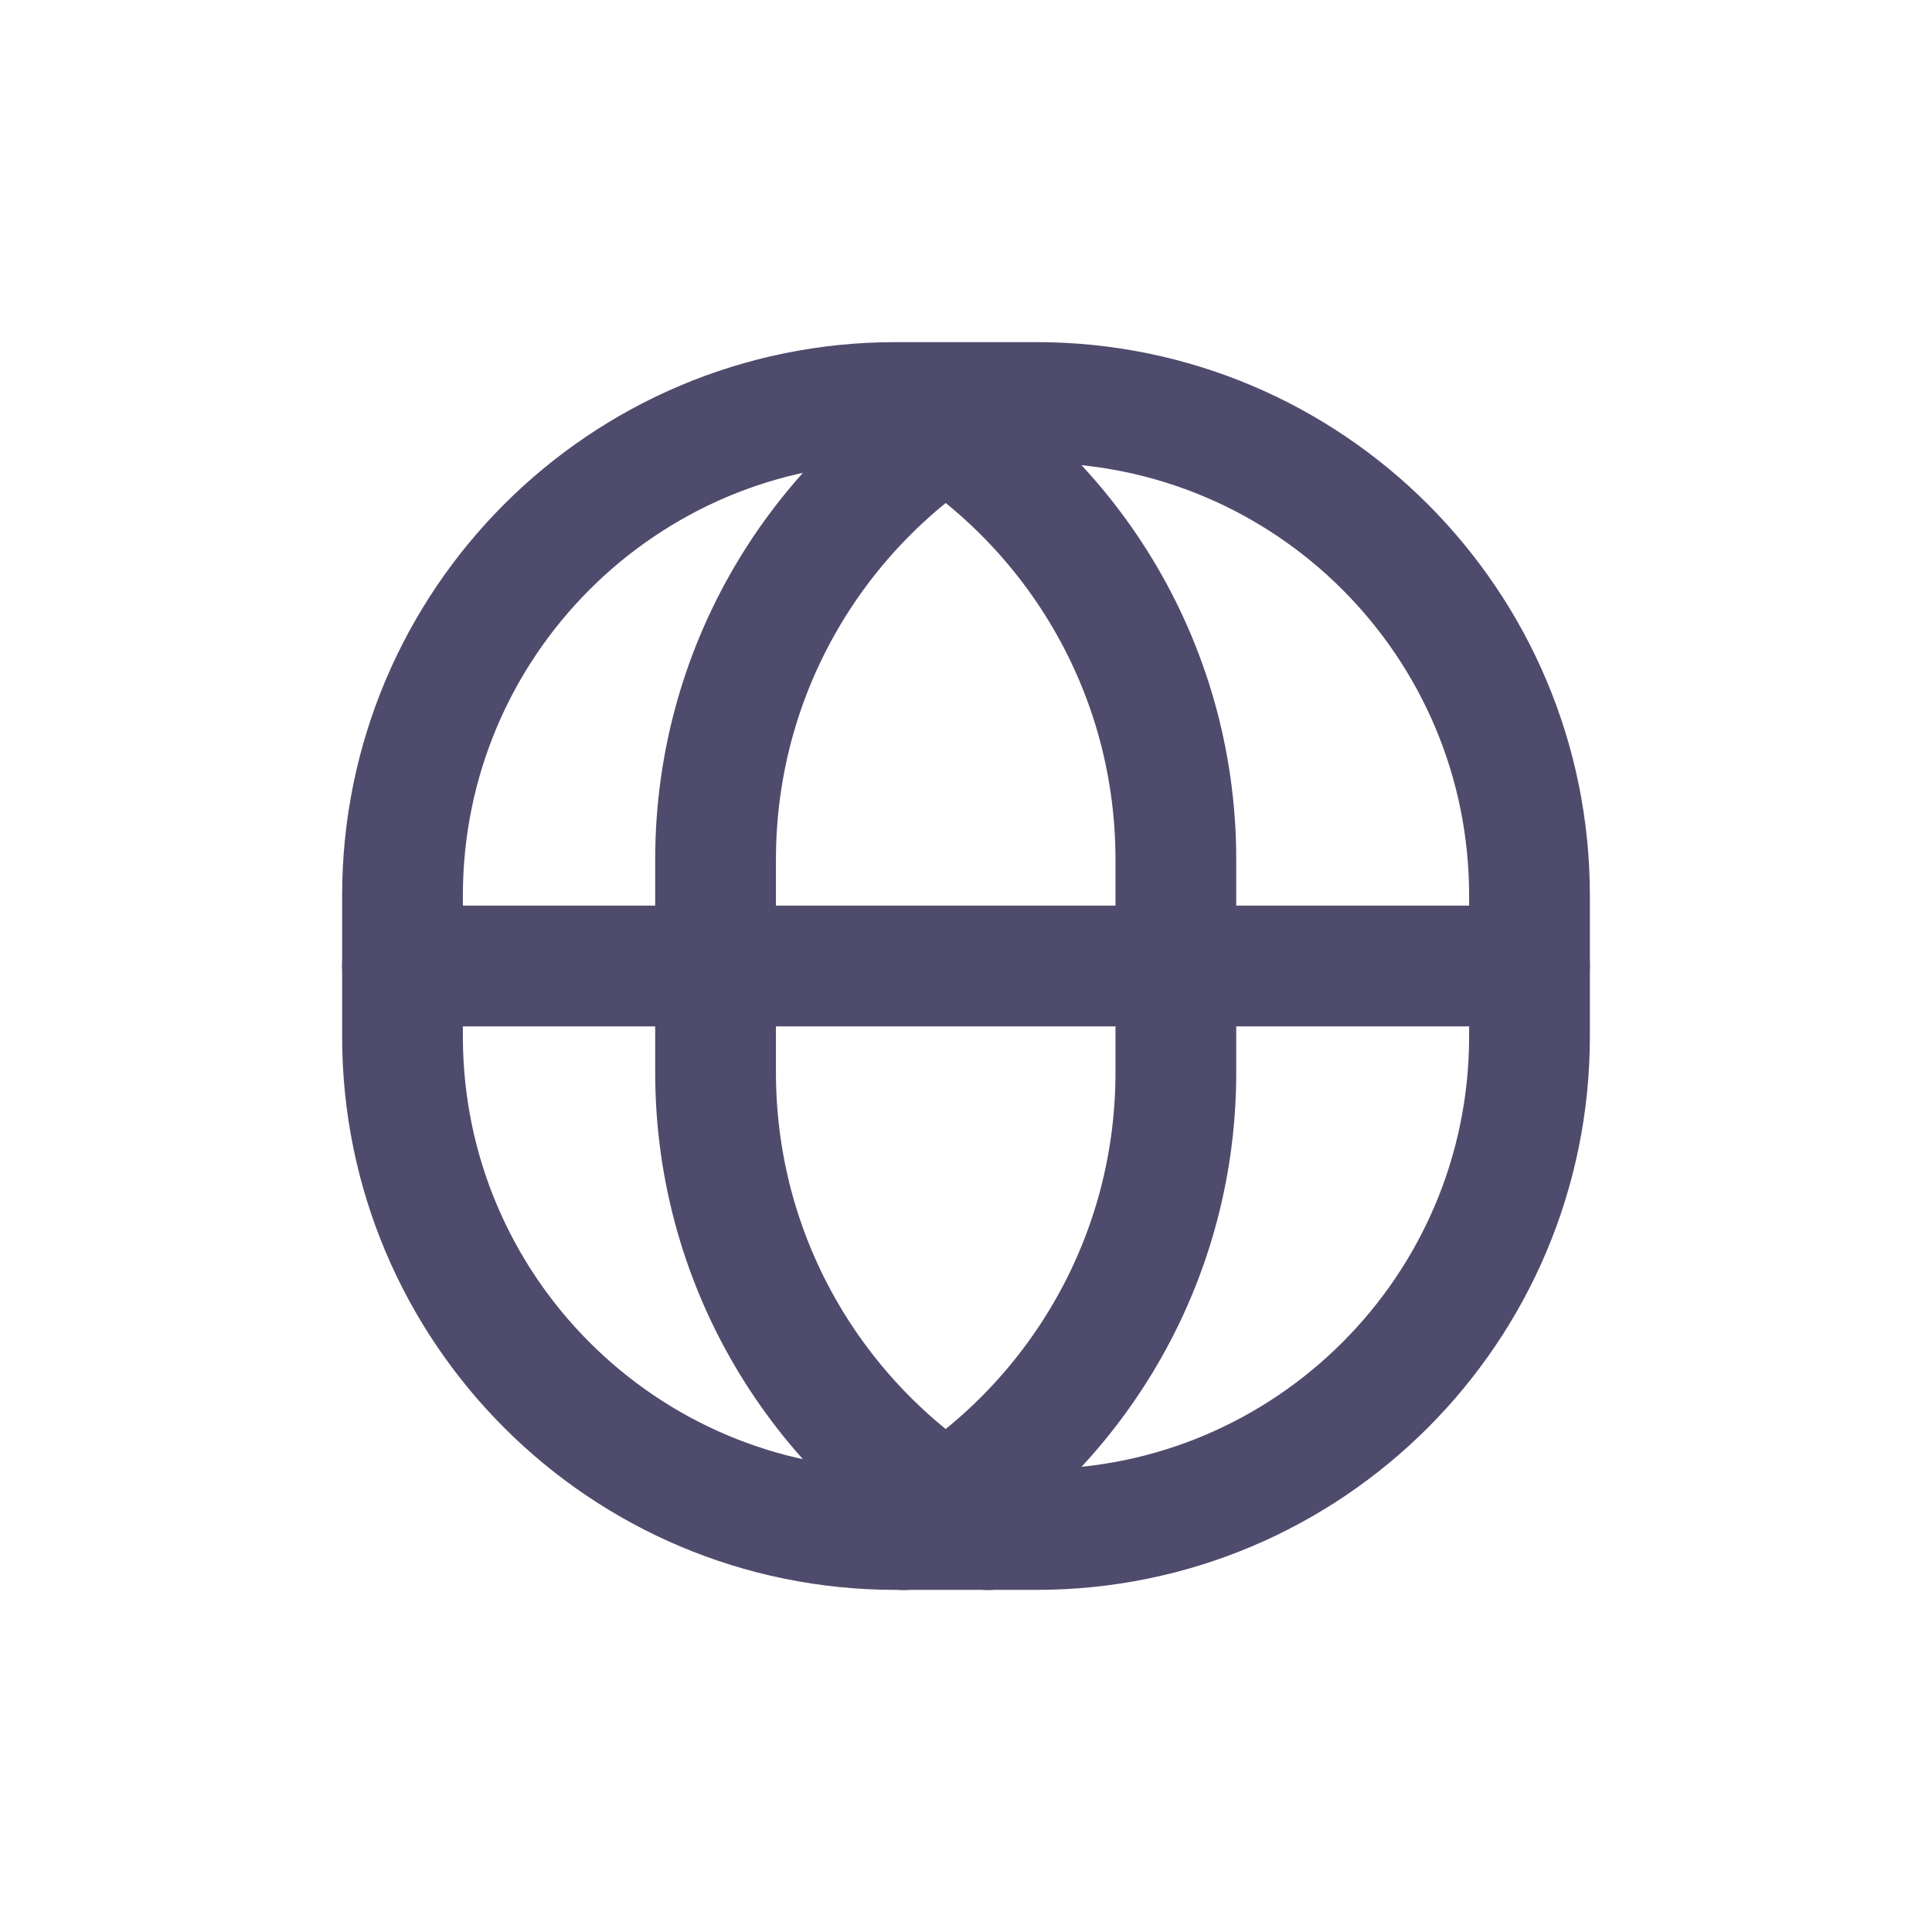 <?xml version="1.0" encoding="UTF-8"?>
<svg width="24px" height="24px" viewBox="0 0 24 24" version="1.1" xmlns="http://www.w3.org/2000/svg" xmlns:xlink="http://www.w3.org/1999/xlink">
    <!-- Generator: Sketch 61 (89581) - https://sketch.com -->
    <title>website</title>
    <desc>Created with Sketch.</desc>
    <g id="website" stroke="none" stroke-width="1" fill="none" fill-rule="evenodd">
        <g id="Globe">
            <rect id="Rectangle" fill="#000000" opacity="0" x="0" y="0" width="24" height="24"></rect>
            <g id="Group-21" transform="translate(5, 5)" stroke="#4F4B6D" stroke-linecap="round" stroke-linejoin="round" stroke-width="1.5">
                <path d="M7.875,14 L6.125,14 C2.742,14 0,11.258 0,7.875 L0,6.125 C0,2.742 2.742,0 6.125,0 L7.875,0 C11.258,0 14,2.742 14,6.125 L14,7.875 C14,11.258 11.258,14 7.875,14 Z" id="Stroke-1"></path>
                <path d="M7.273,14.002 C5.257,12.91 3.889,10.775 3.889,8.321 L3.889,5.679 C3.889,3.227 5.255,1.094 7.267,0.002" id="Stroke-3"></path>
                <path d="M6.222,14.002 C8.238,12.91 9.607,10.775 9.607,8.321 L9.607,5.679 C9.607,3.227 8.241,1.094 6.228,0.002" id="Stroke-5"></path>
                <line x1="14" y1="7" x2="0" y2="7" id="Stroke-7"></line>
            </g>
        </g>
    </g>
</svg>